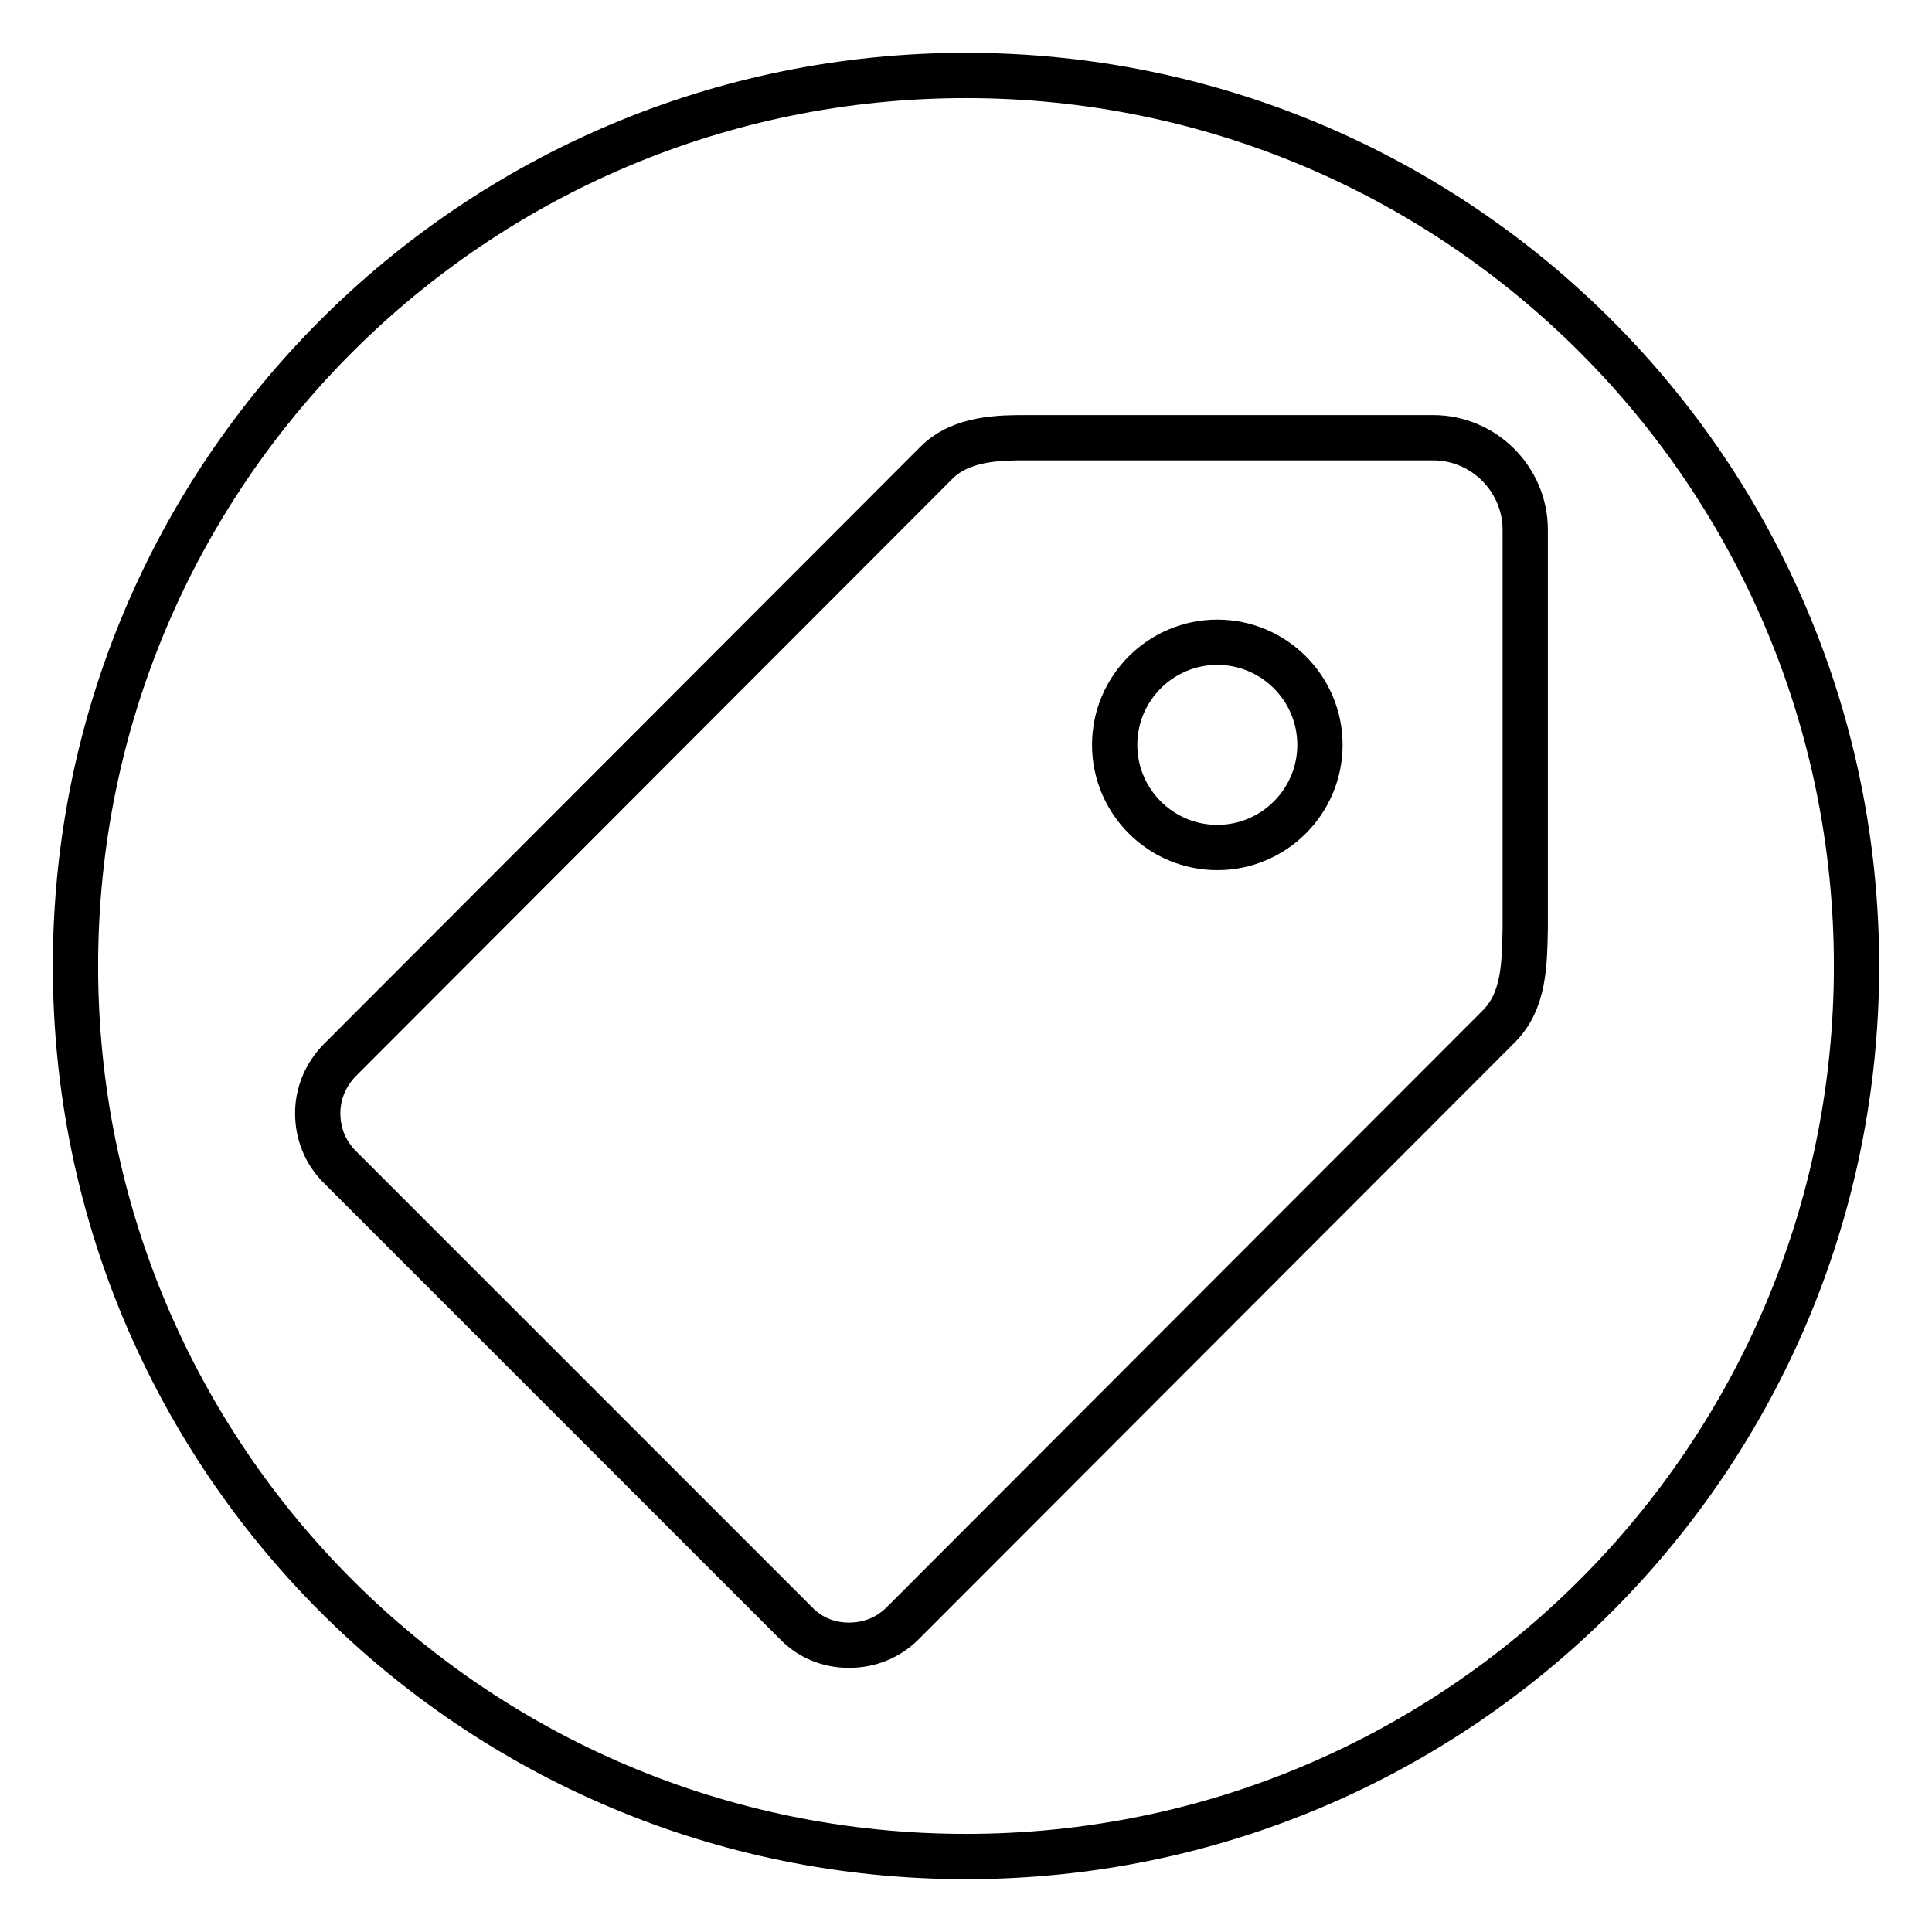 <?xml version="1.0" encoding="utf-8"?>
<!-- Svg Vector Icons : http://www.onlinewebfonts.com/icon -->
<!DOCTYPE svg PUBLIC "-//W3C//DTD SVG 1.1//EN" "http://www.w3.org/Graphics/SVG/1.1/DTD/svg11.dtd">
<svg version="1.1" xmlns="http://www.w3.org/2000/svg" xmlns:xlink="http://www.w3.org/1999/xlink" x="0px" y="0px" viewBox="0 0 256 256" enable-background="new 0 0 256 256" xml:space="preserve">
<g><g><path stroke-width="6" fill-opacity="0" stroke="#000000"  d="M161.3,85.1c-7.5,0-13.6,6.1-13.6,13.6s6.1,13.6,13.6,13.6s13.6-6.1,13.6-13.6S168.8,85.1,161.3,85.1z M128,10C62.8,10,10,62.8,10,128c0,65.2,52.8,118,118,118c65.2,0,118-52.8,118-118C246,62.8,193.2,10,128,10z M198.6,136l-79,79.1c-1.9,1.9-4.4,2.9-7.1,2.9c-2.7,0-5.2-1-7.1-3l-60.4-60.4c-1.9-1.9-2.9-4.4-2.9-7.1c0-2.7,1.1-5.2,3-7.1l79-79.1c3.3-3.3,8.5-3.3,11.9-3.3h2.2h51.7c6.7,0,12.2,5.5,12.2,12.2V123C202,127.7,202,132.6,198.6,136z"/></g></g>
</svg>